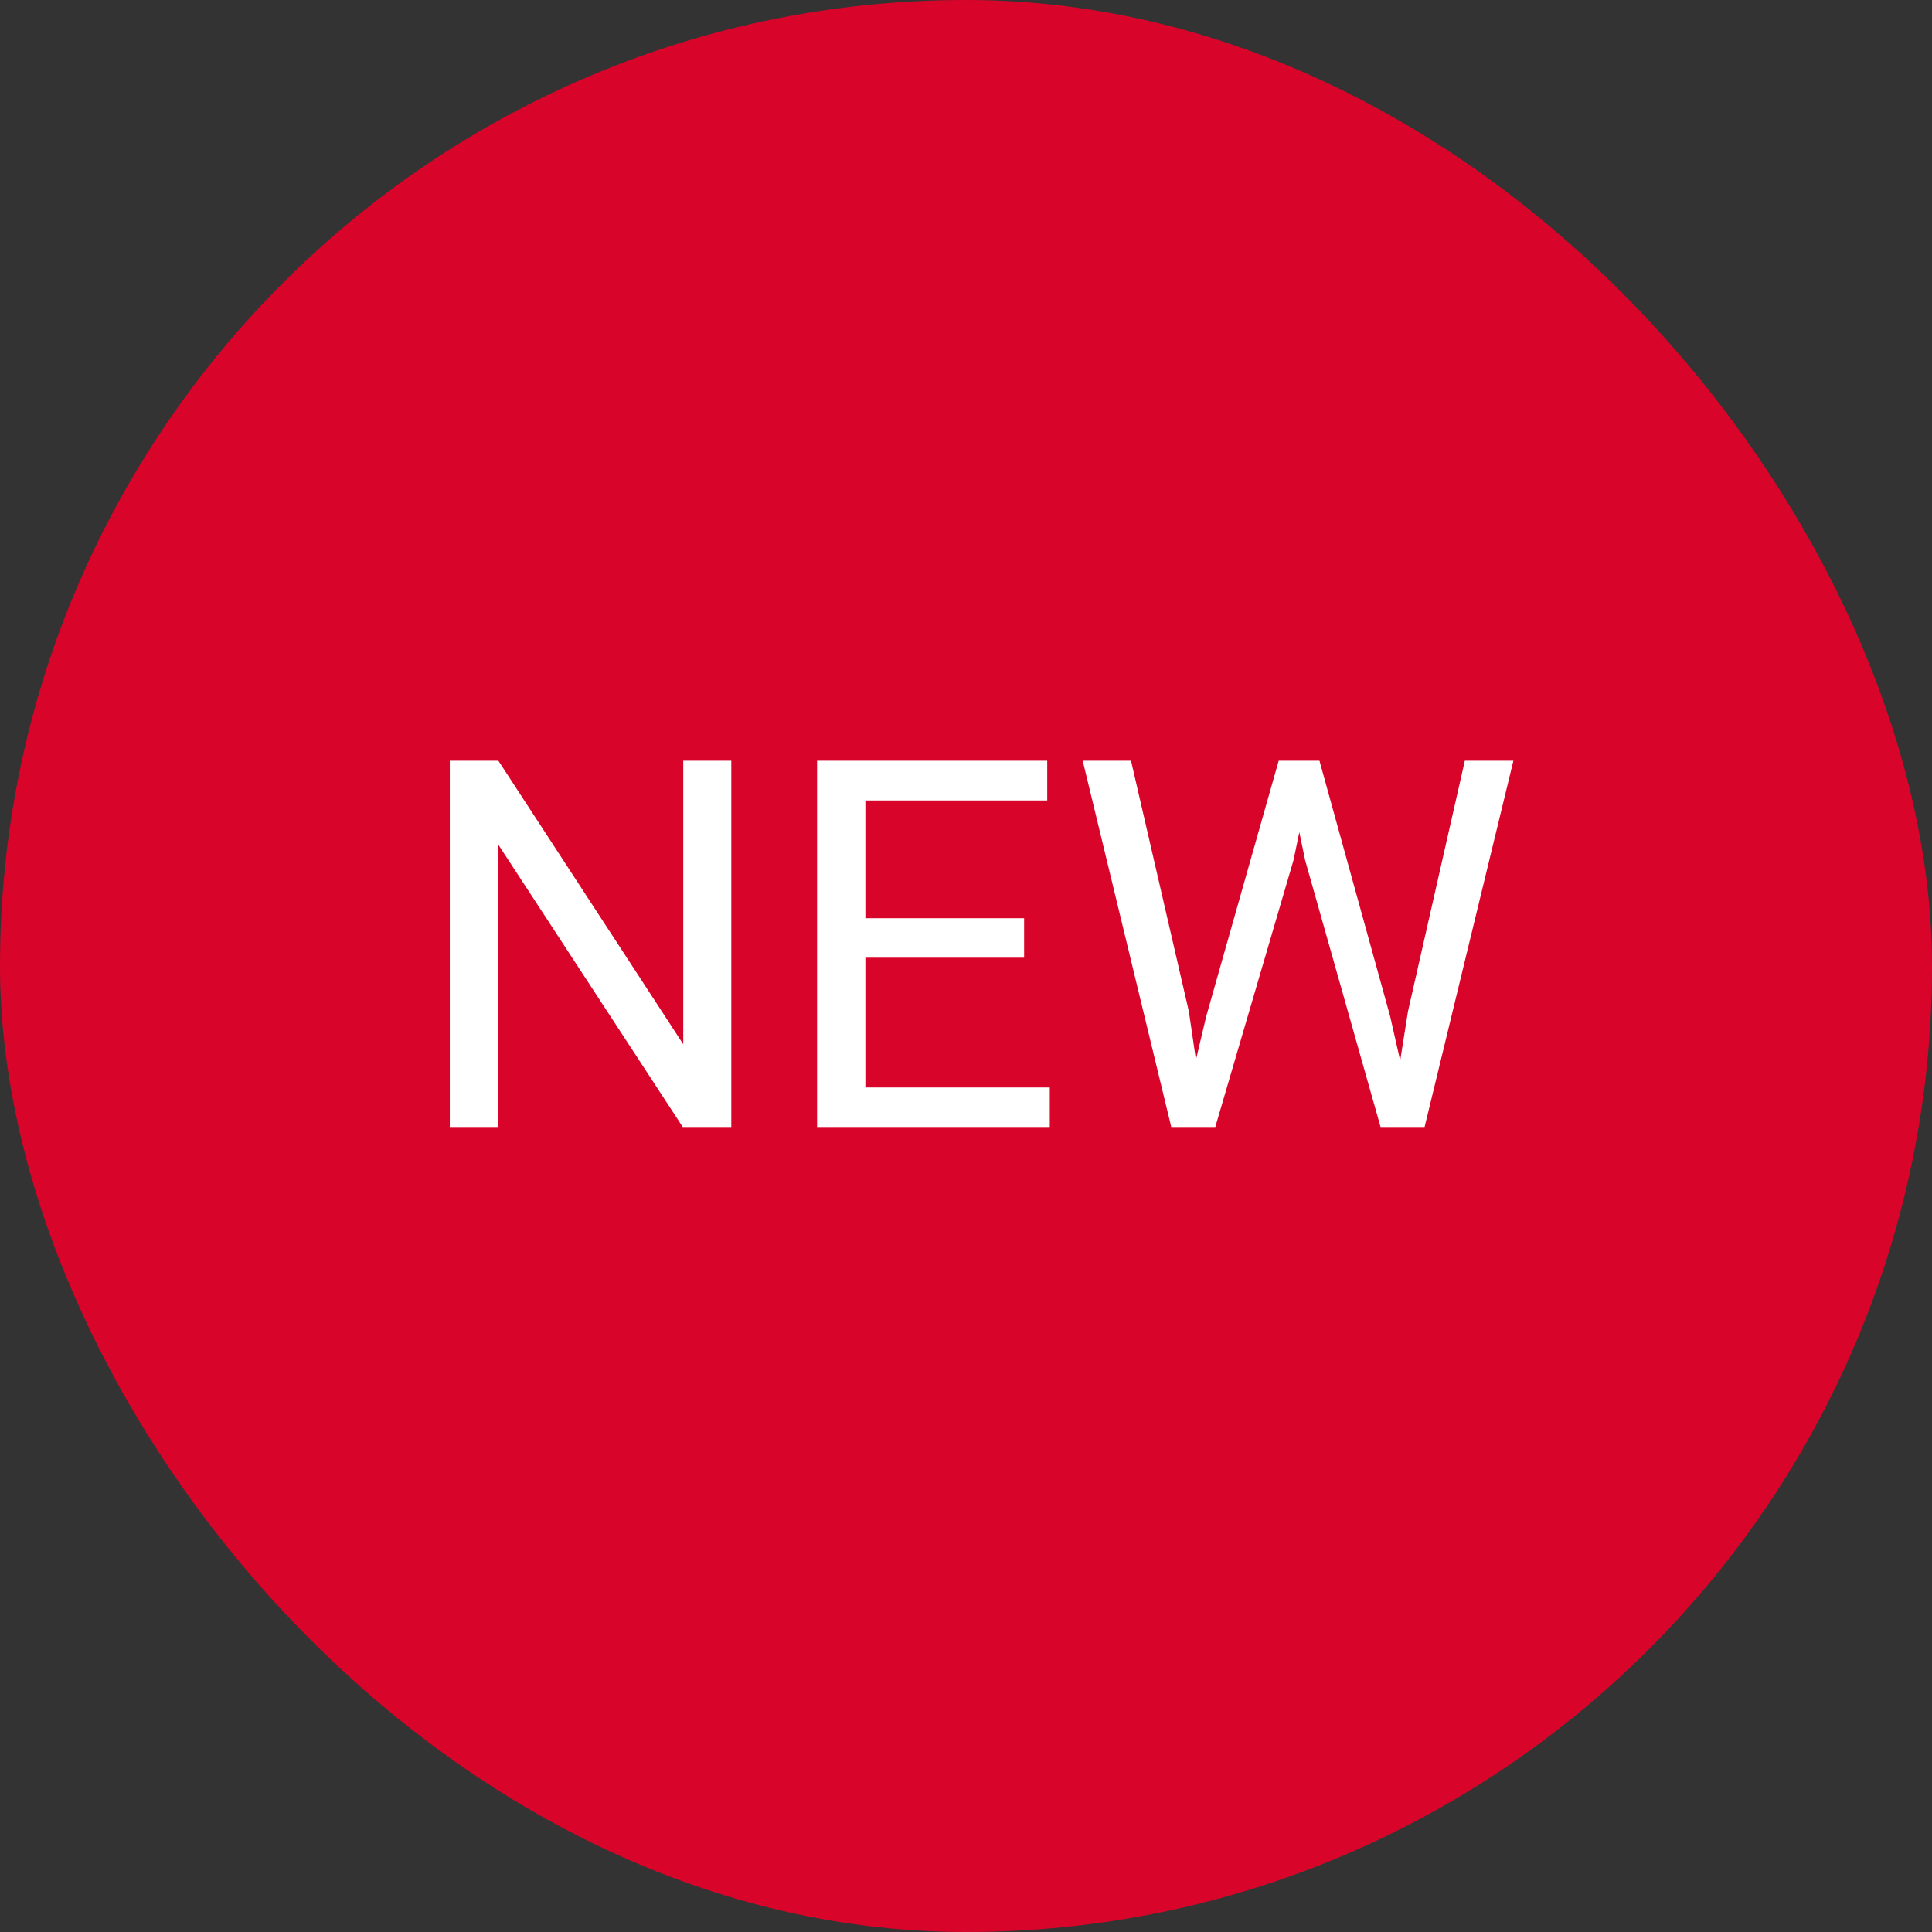 <svg xmlns="http://www.w3.org/2000/svg" width="60" height="60" viewBox="0 0 60 60" fill="none"><rect x="0" y="0" width="60" height="60" fill="#333333" stroke="none"/><rect width="60" height="60" rx="30" fill="#D90429"></rect><path d="M22.711 35H21.203L15.477 26.234V35H13.969V23.625H15.477L21.219 32.43V23.625H22.711V35ZM31.805 29.742H26.875V33.773H32.602V35H25.375V23.625H32.523V24.859H26.875V28.516H31.805V29.742ZM36.922 31.414L37.141 32.914L37.461 31.562L39.711 23.625H40.977L43.172 31.562L43.484 32.938L43.727 31.406L45.492 23.625H47L44.242 35H42.875L40.531 26.711L40.352 25.844L40.172 26.711L37.742 35H36.375L33.625 23.625H35.125L36.922 31.414Z" fill="white"></path></svg>